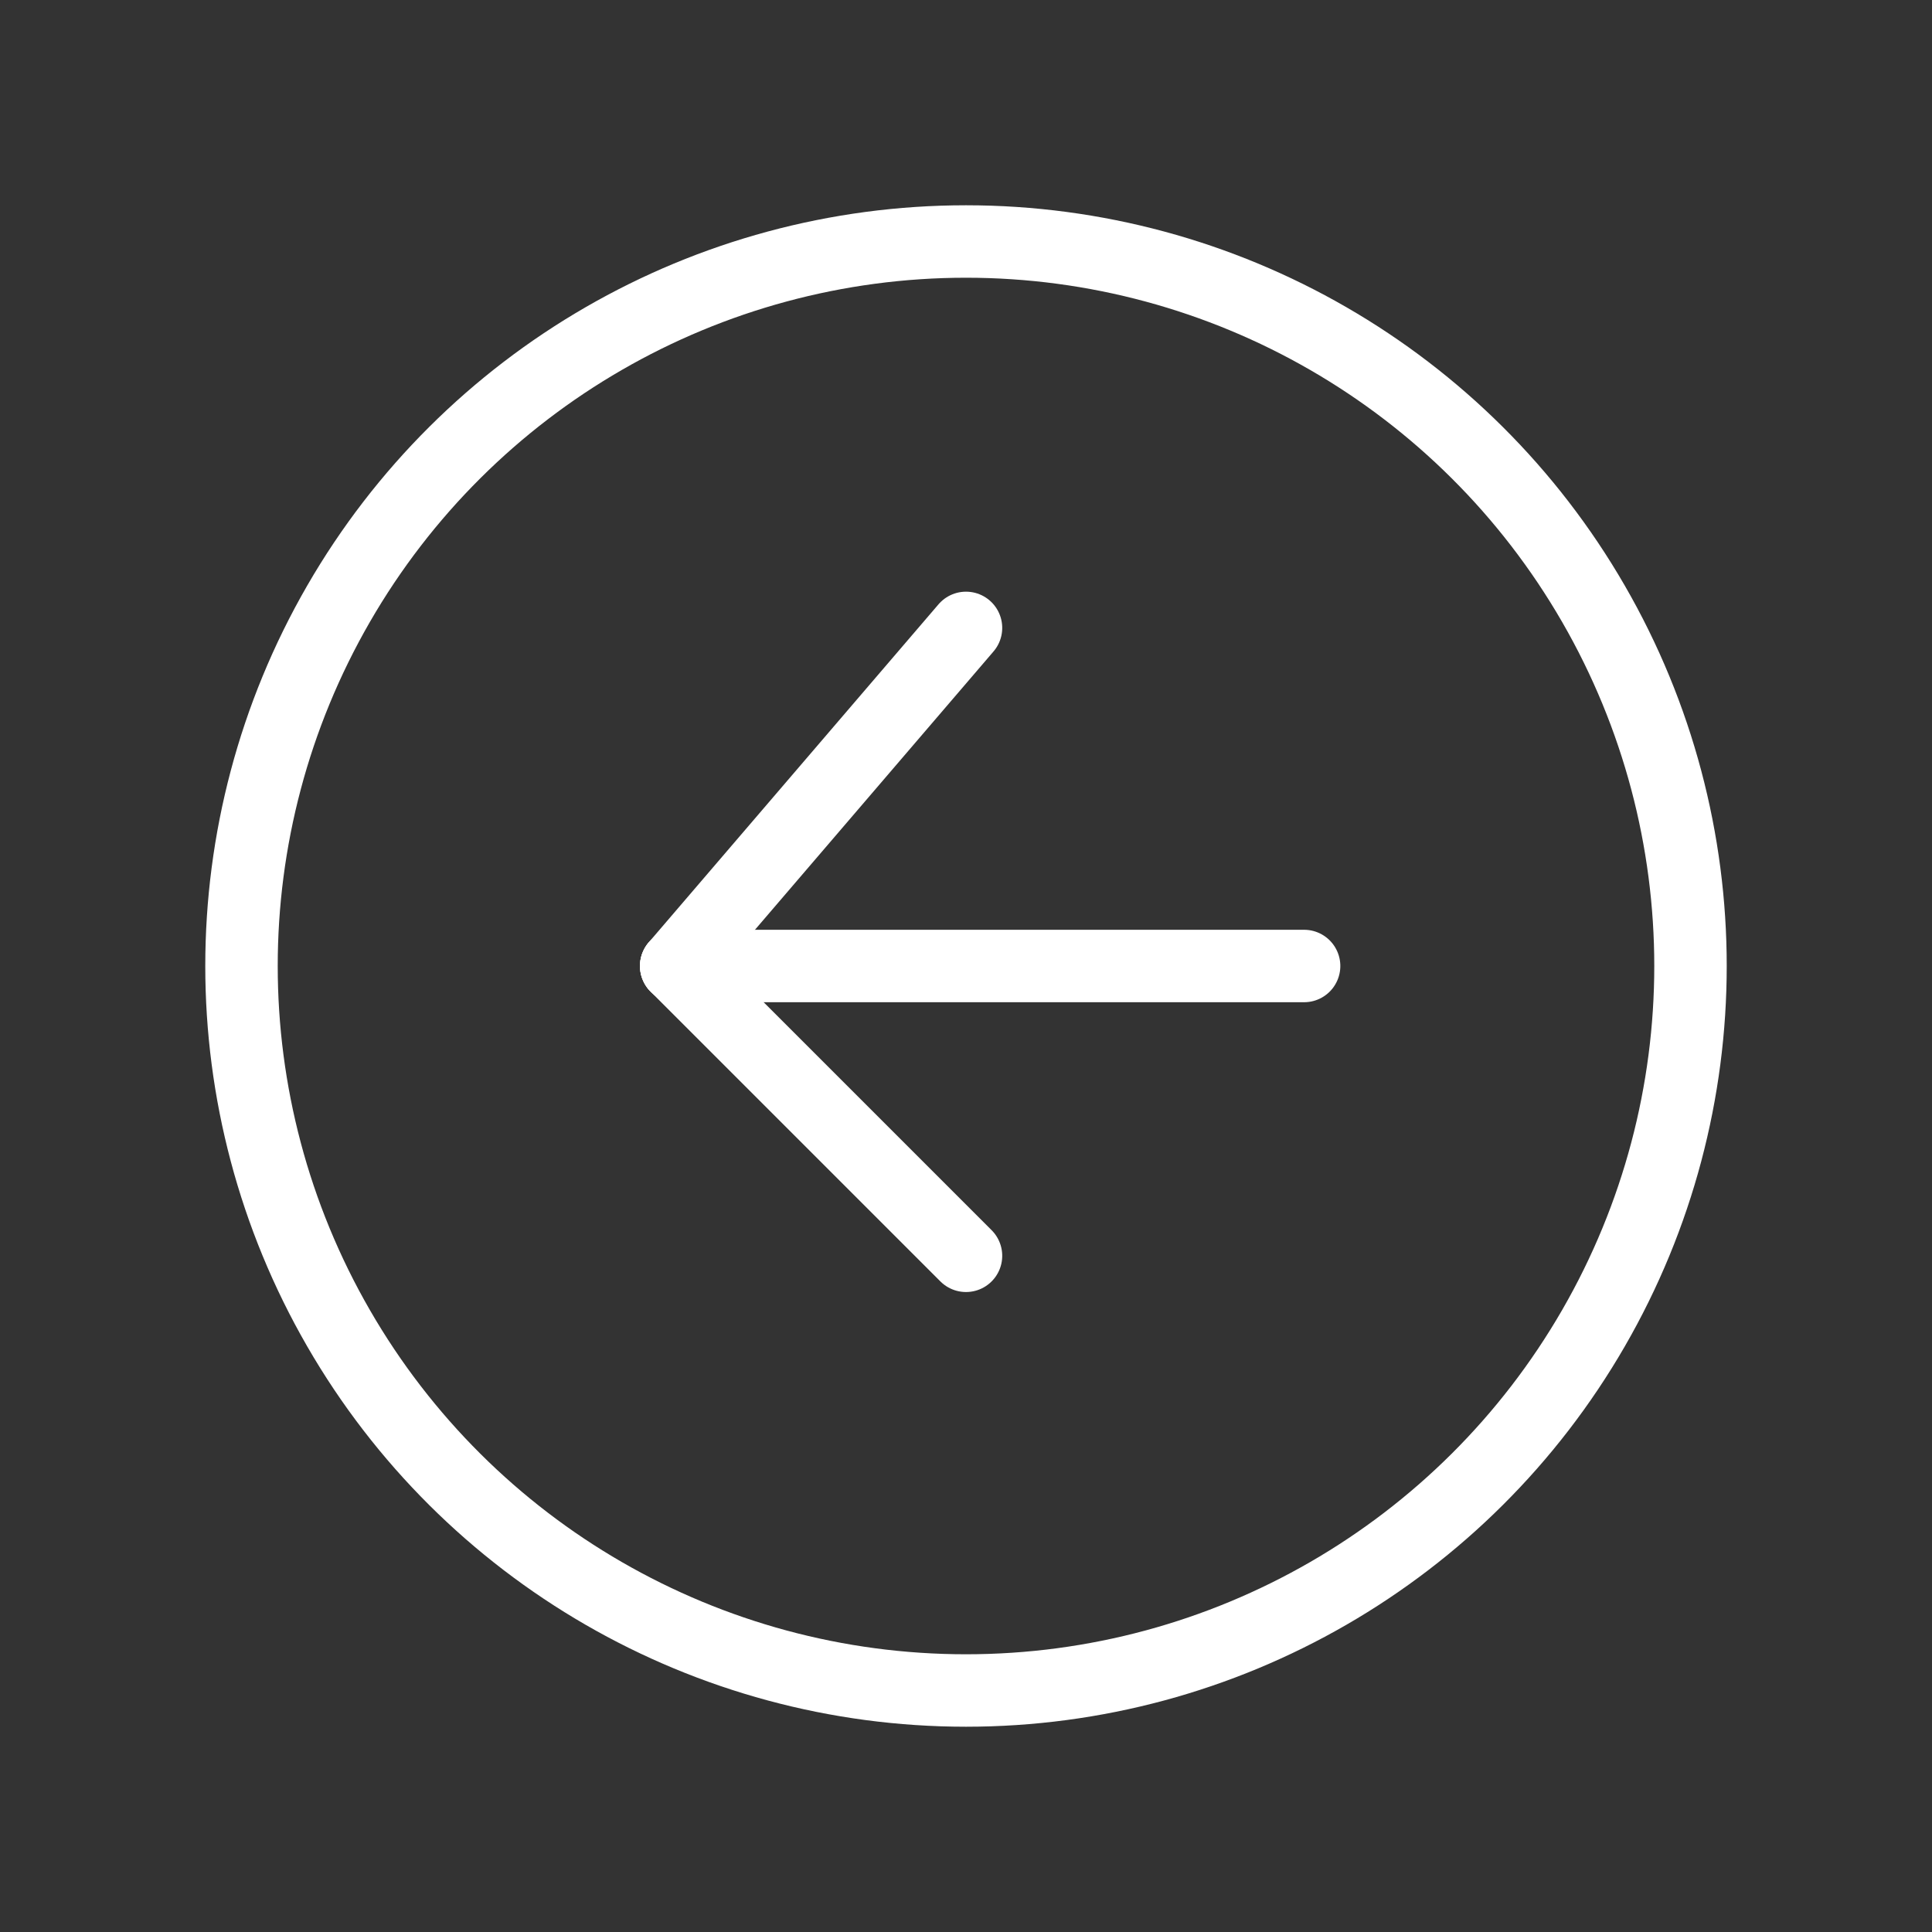 <svg xmlns="http://www.w3.org/2000/svg" width="40" height="40"><rect width="100%" height="100%" fill="#333333" stroke="none"/><defs><style>.cls-2{fill:none;stroke:#fff;stroke-linecap:round;stroke-linejoin:round;stroke-width:1.5px}</style></defs><g id="Group_7109" transform="rotate(90 20 20)"><path id="Path_238" fill="none" d="M0 0h40v40H0z"/><circle id="Ellipse_299" cx="15" cy="15" r="15" class="cls-2" transform="translate(5 5)"/><path id="Line_286" d="M7 6L0 0" class="cls-2" transform="translate(13 20)"/><path id="Line_287" d="M0 13V0" class="cls-2" transform="translate(20 13)"/><path id="Line_288" d="M6 0L0 6" class="cls-2" transform="translate(20 20)"/></g></svg>